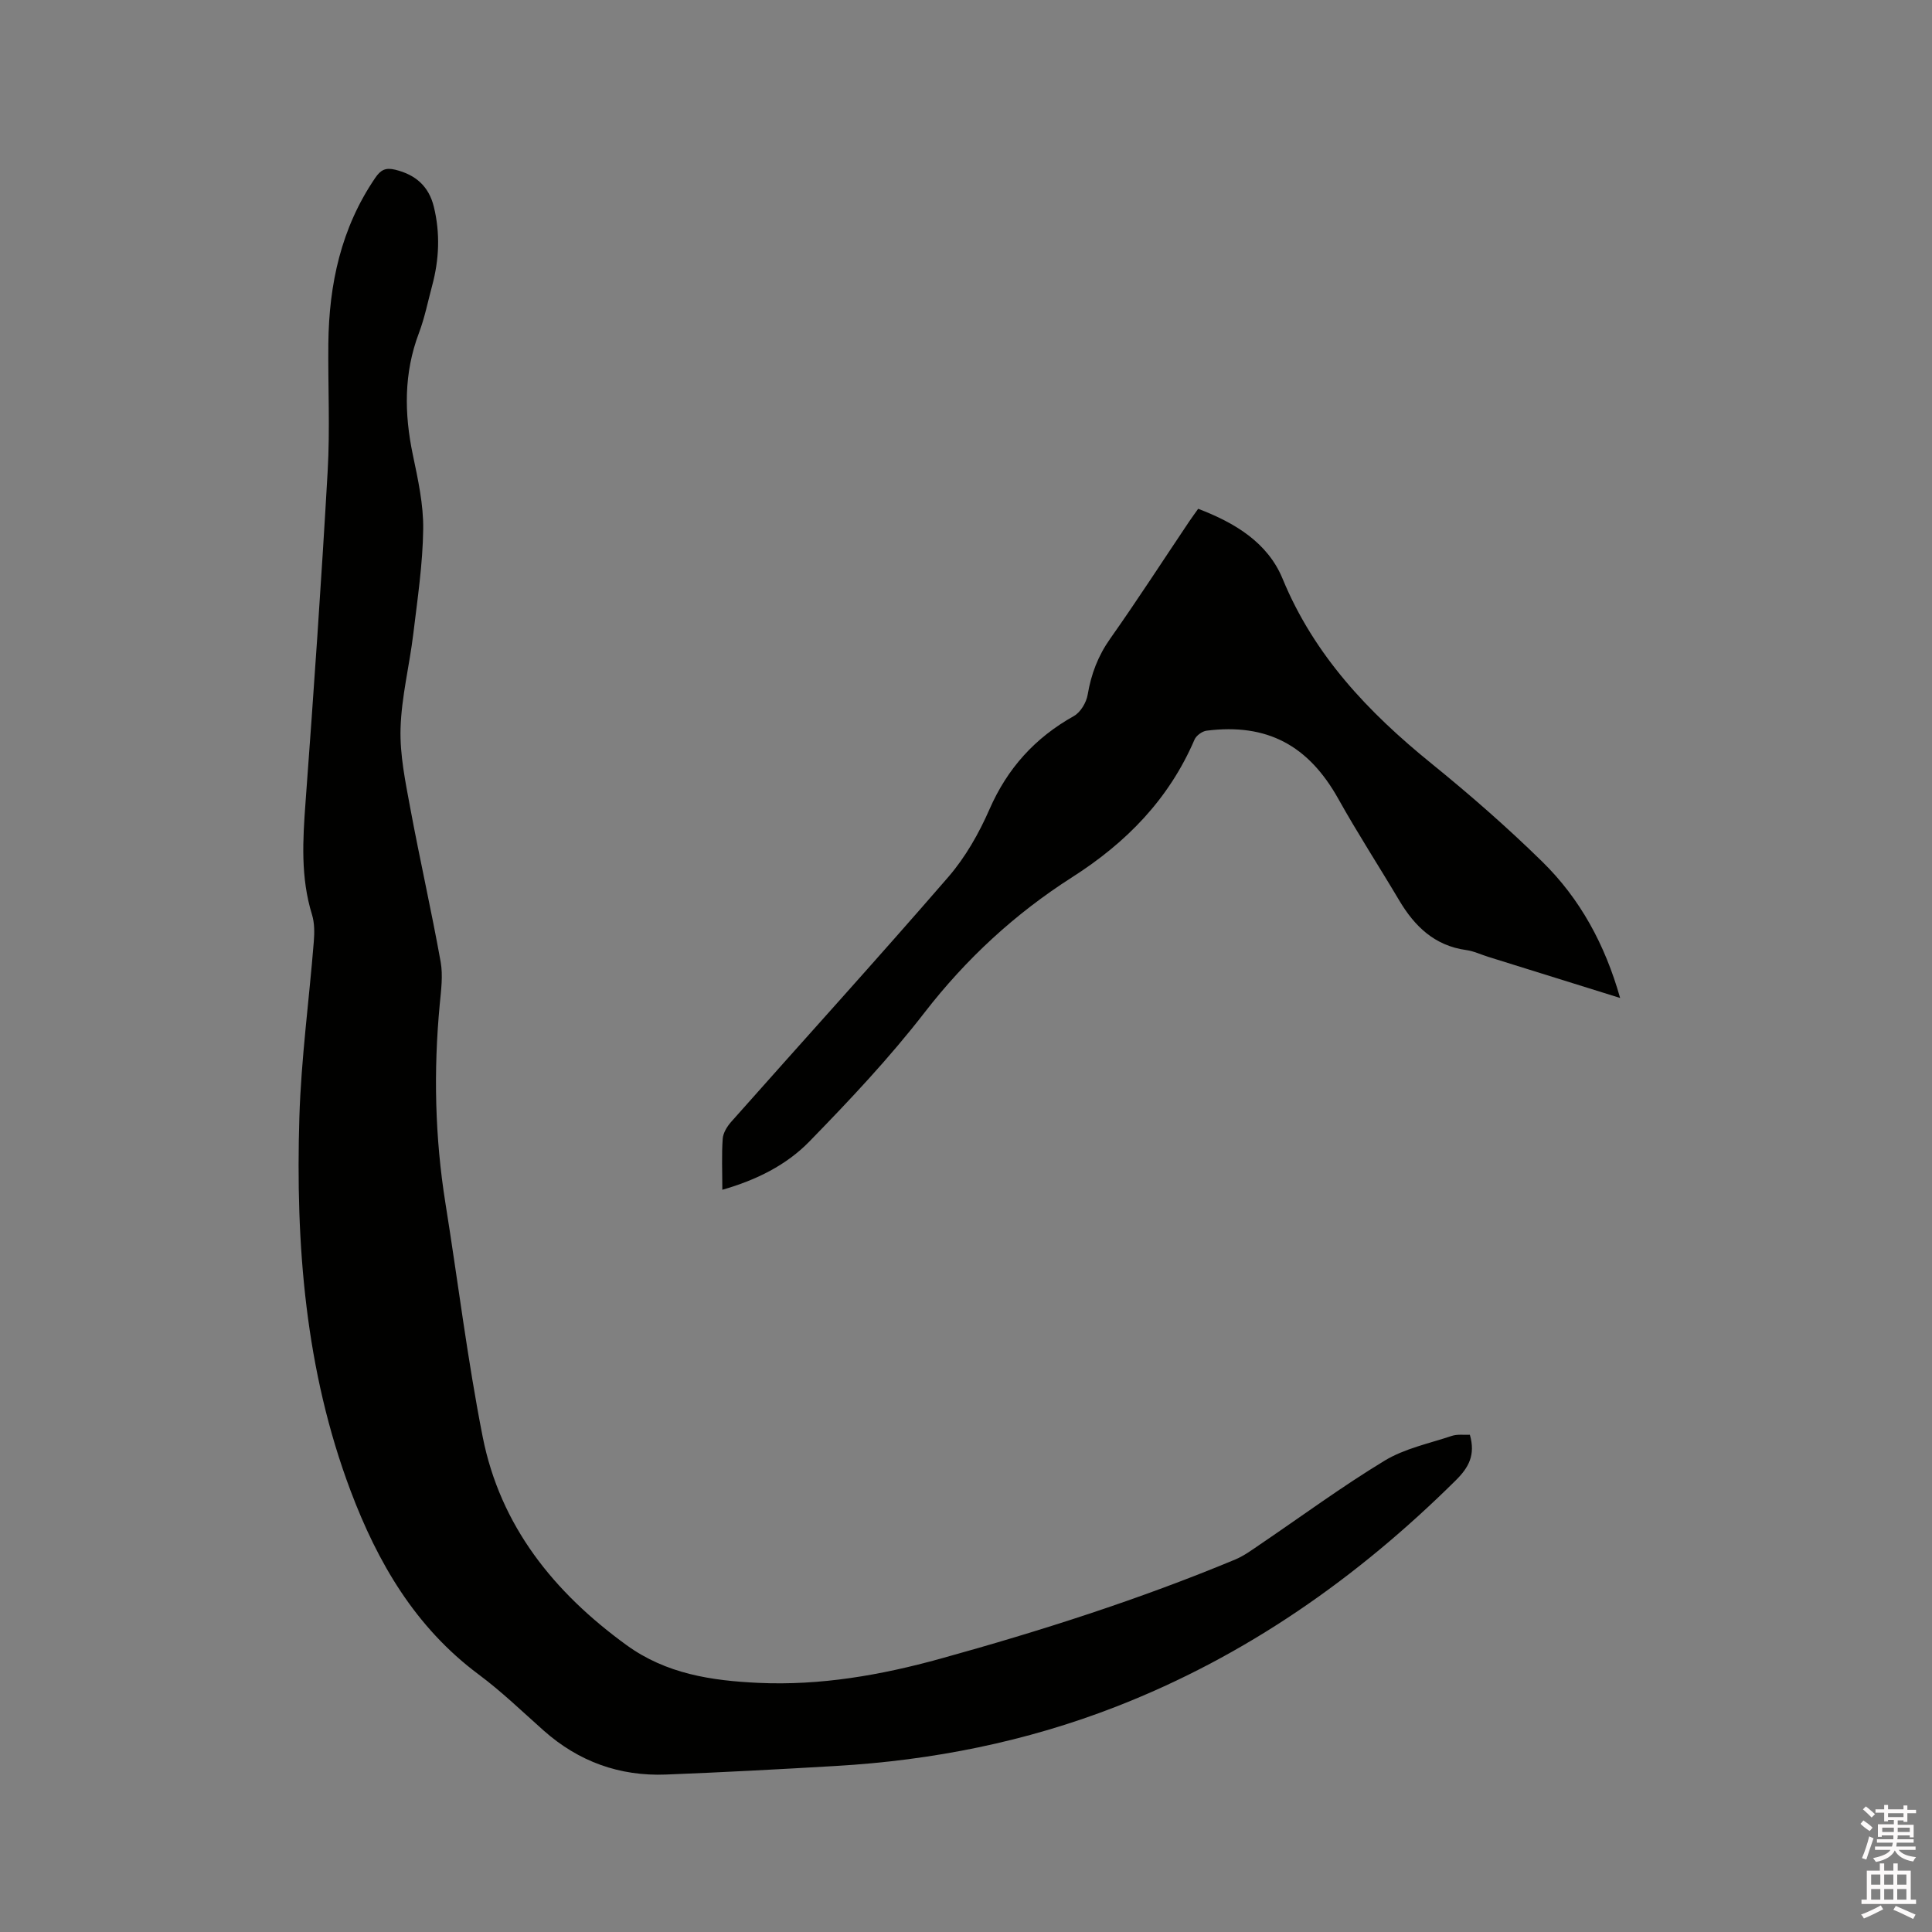 <svg enable-background="new 0 0 400 400" viewBox="0 0 400 400" xmlns="http://www.w3.org/2000/svg"><rect x="0" y="0" width="400" height="400" fill="#808080" stroke="none"/><path d="m385.2 377.6.6-.7c.6.4 1.3.9 1.9 1.5l-.6.7c-.8-.5-1.4-1-1.9-1.5zm.3 7.1c.6-1.4 1.1-2.9 1.5-4.5.3.1.6.3.9.4-.5 1.4-1 2.9-1.5 4.4zm.2-10.1.6-.6c.7.5 1.3 1.1 1.9 1.6l-.7.7c-.6-.6-1.2-1.2-1.8-1.7zm8.4-.8h.8v.9h1.8v.7h-1.8v1.8h-.8v-.3h-1.2v.9h3.3v2.6h-.8v-.4h-2.5c0 .3 0 .6-.1.8h3.4v.7h-3.5c0 .3-.1.6-.1.8h4v.7h-3.5c.7.9 1.9 1.3 3.6 1.5-.2.2-.4.5-.6.9-1.9-.3-3.2-1.1-3.8-2.3-.5 1.1-1.8 2-3.9 2.4-.2-.3-.4-.5-.6-.8 1.9-.4 3.1-.9 3.6-1.7h-3.2v-.7h3.5c.1-.2.1-.5.2-.8h-3.3v-.7h3.4c0-.2 0-.5 0-.8h-2.4v.3h-.8v-2.6h3.3v-.9h-1.2v.3h-.8v-1.8h-1.8v-.7h1.8v-.9h.8v.9h3.2zm-4.4 5.5h2.4c0-.3 0-.6 0-.9h-2.4zm1.2-3.1h3.2v-.8h-3.2zm4.4 2.2h-2.4v.9h2.5v-.9z" fill="#fcfafa"/><path d="m389.2 385.8h.9v1.5h1.9v-1.5h.9v1.5h2.7v6h1.1v.9h-11.3v-.9h1.1v-6h2.7zm.2 8.7.5.8c-1.2.6-2.5 1.3-4 1.9-.2-.3-.3-.6-.6-.8 1.6-.6 3-1.3 4.1-1.9zm-2-4.3h1.9v-2.1h-1.9zm0 3.1h1.9v-2.2h-1.9zm2.7-3.1h1.9v-2.1h-1.9zm0 3.1h1.9v-2.2h-1.9zm2.4 1.3c1.4.6 2.7 1.2 4.1 1.8l-.5.9c-1.5-.7-2.8-1.4-4.1-1.9zm2.2-6.5h-1.9v2.1h1.9zm-1.9 5.2h1.9v-2.2h-1.9z" fill="#fcfafa"/><g fill="#010100"><path d="m304.32 297.05c1.2 4.2-.24 6.78-2.91 9.43-20.42 20.23-43.5 36.43-70.4 46.89-18.61 7.24-37.97 11.09-57.88 12.25-11.74.69-23.48 1.32-35.23 1.78-9.61.38-18.08-2.67-25.32-9.09-4.44-3.94-8.73-8.1-13.48-11.63-13.11-9.76-20.91-23.15-26.52-38.04-9.39-24.94-11.4-50.98-10.6-77.29.37-12.15 2.02-24.27 2.99-36.41.15-1.85.16-3.86-.38-5.6-2.37-7.68-1.91-15.42-1.33-23.27 1.69-22.83 3.28-45.68 4.58-68.53.5-8.77.05-17.6.14-26.4.13-12.31 2.64-23.96 9.72-34.33 1.1-1.61 2.1-2.17 4.14-1.67 4.24 1.04 6.94 3.44 7.98 7.66 1.34 5.47 1.11 10.93-.35 16.35-.88 3.27-1.54 6.63-2.73 9.78-3.15 8.32-3.06 16.68-1.26 25.26 1.06 5.07 2.21 10.27 2.14 15.39-.1 7.25-1.19 14.49-2.06 21.72-.79 6.52-2.44 12.99-2.63 19.51-.16 5.49 1.01 11.08 2.02 16.54 1.97 10.62 4.37 21.16 6.28 31.78.51 2.85.09 5.91-.19 8.85-1.3 13.78-1 27.5 1.19 41.18 2.58 16.1 4.55 32.32 7.7 48.3 3.65 18.47 14.74 32.21 29.77 43.13 8.24 5.99 17.65 7.38 27.33 7.83 12.83.59 25.33-1.59 37.65-5 20.73-5.74 41.19-12.27 61.06-20.54 1.82-.76 3.46-1.98 5.11-3.1 8.59-5.82 16.95-11.99 25.81-17.36 4.15-2.52 9.21-3.56 13.91-5.13 1.16-.39 2.5-.18 3.75-.24z"/><path d="m149.55 246.33c0-3.82-.16-7.22.08-10.58.09-1.2.91-2.53 1.75-3.48 14.98-16.9 30.17-33.62 44.95-50.69 3.54-4.09 6.35-9.04 8.53-14.02 3.72-8.51 9.43-14.81 17.47-19.31 1.38-.77 2.59-2.8 2.86-4.42.72-4.27 2.14-8.03 4.67-11.61 5.62-7.96 10.91-16.16 16.35-24.25.58-.86 1.2-1.7 1.86-2.63 7.58 2.89 14.39 6.98 17.48 14.49 6.53 15.85 17.71 27.61 30.72 38.17 7.98 6.47 15.75 13.25 23.08 20.44 7.8 7.66 12.94 17.1 16.08 28.18-9.42-2.94-18.37-5.72-27.32-8.52-1.51-.47-2.99-1.19-4.54-1.4-6.56-.9-10.7-4.92-13.9-10.32-4.16-7.01-8.6-13.85-12.57-20.96-6.19-11.09-14.74-15.72-27.29-14.14-.92.12-2.14 1.01-2.5 1.85-5.3 12.33-14.1 21.32-25.35 28.5-11.75 7.5-21.89 16.83-30.53 27.99-7.3 9.44-15.55 18.19-23.89 26.75-4.72 4.83-10.89 7.93-17.99 9.96z"/></g></svg>